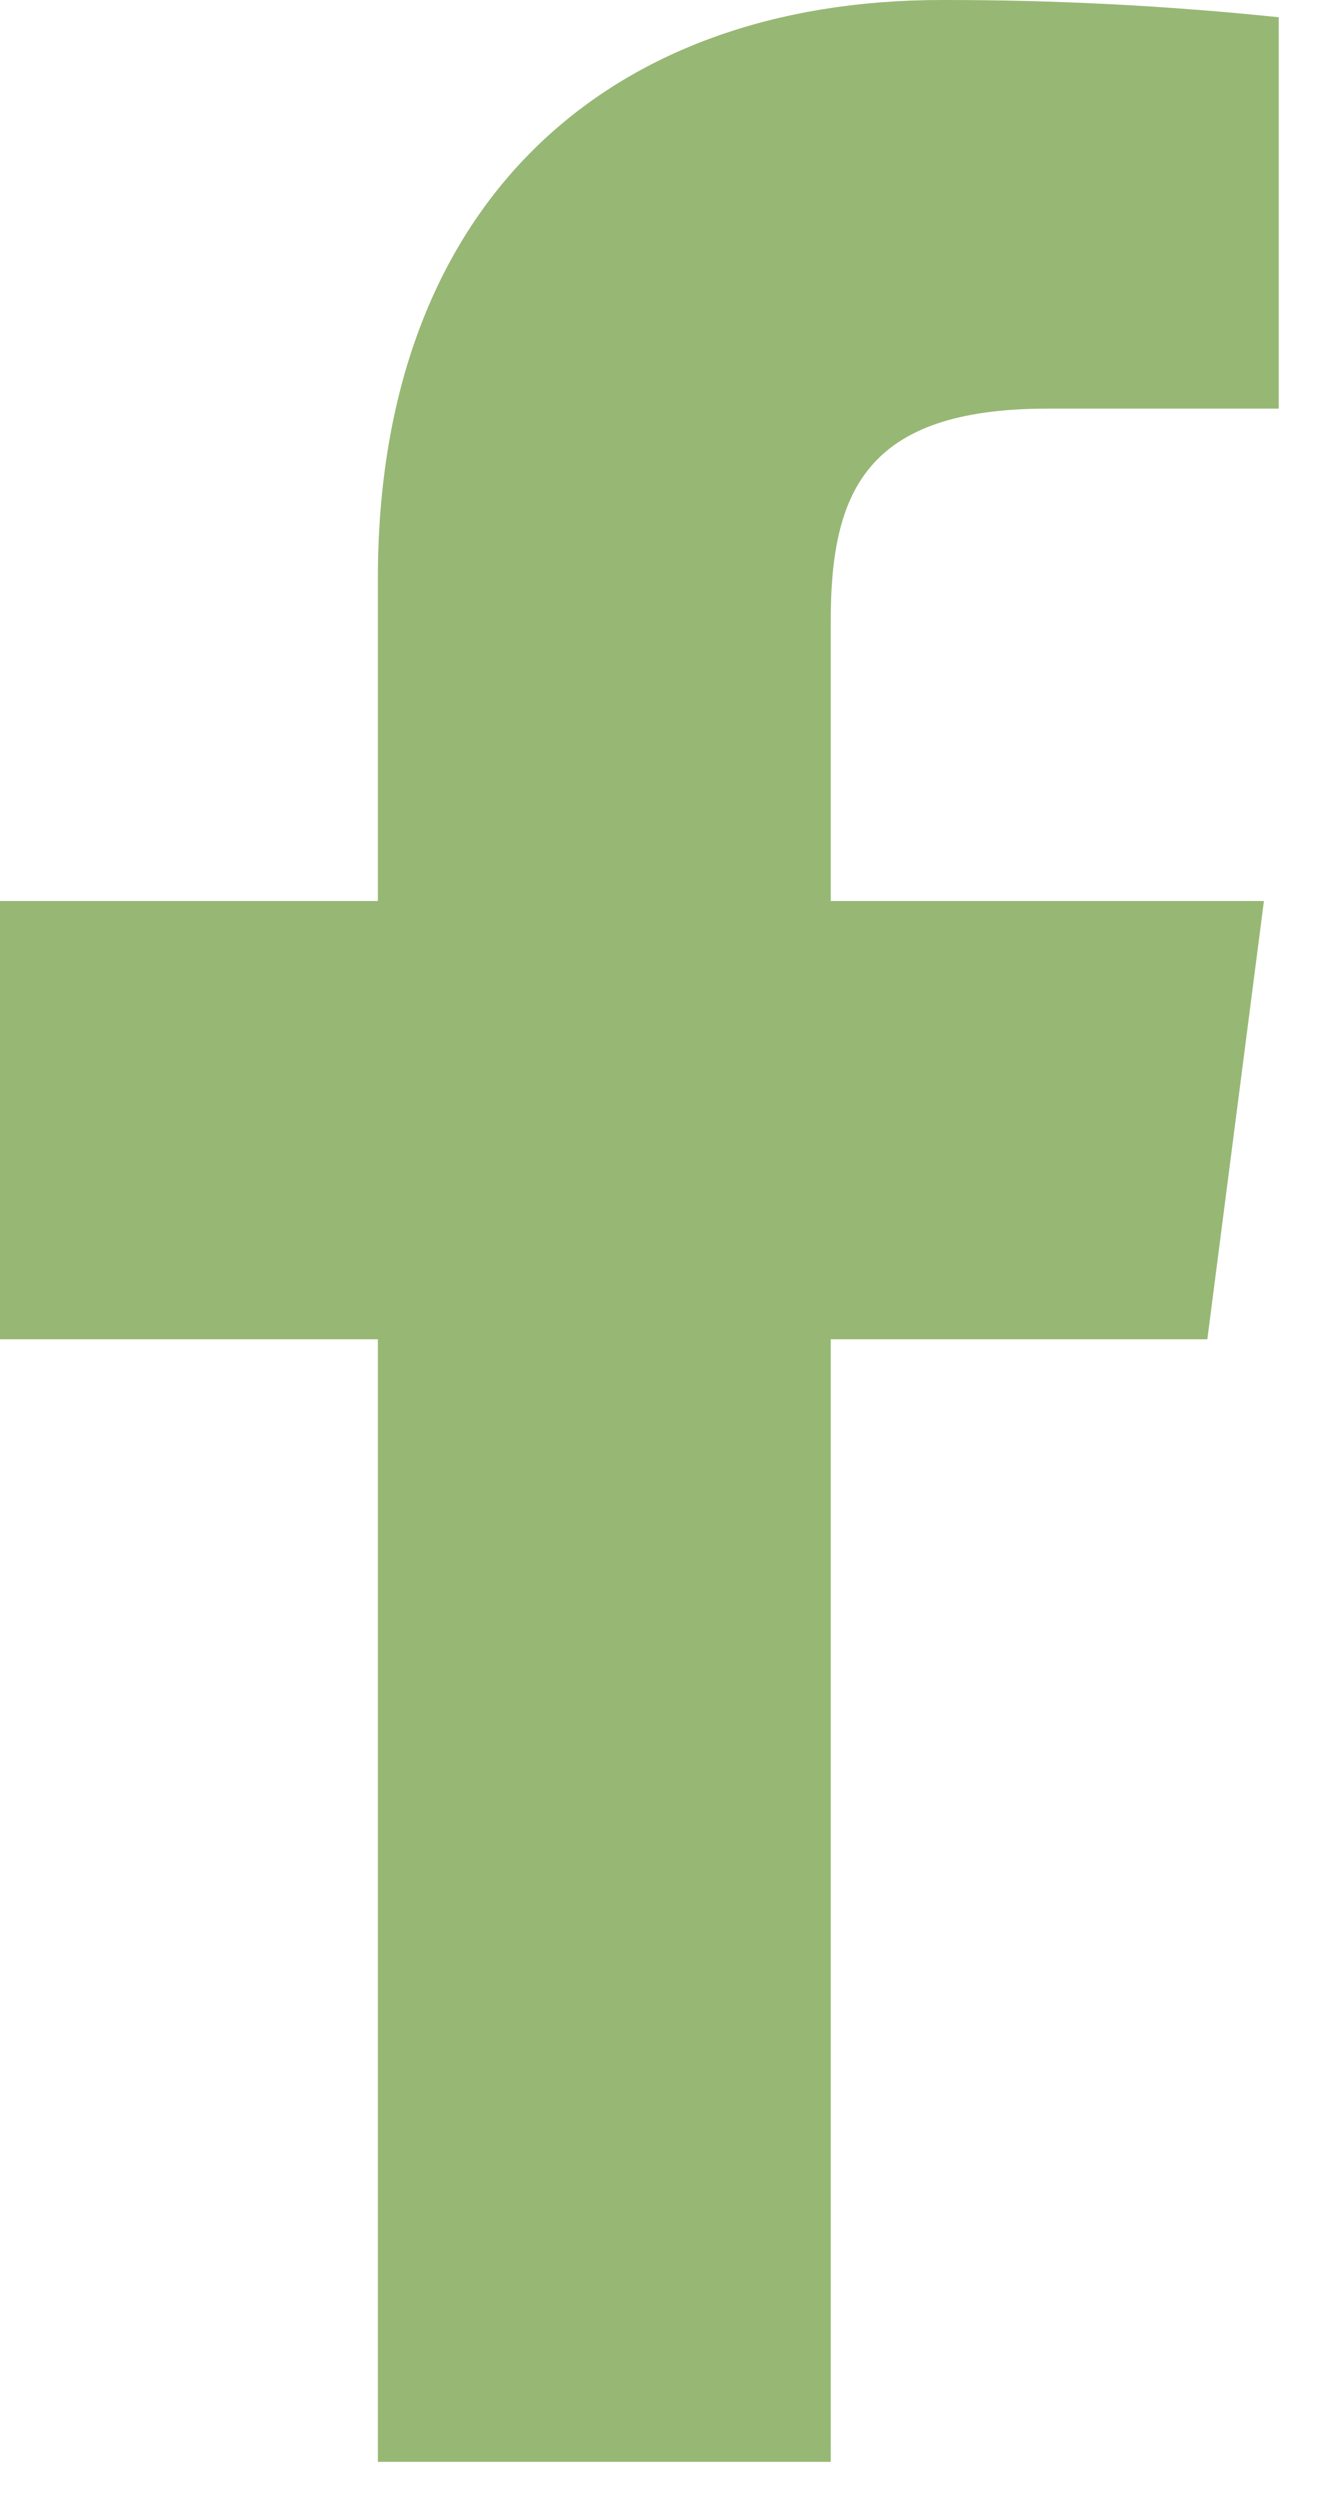 <svg width="15" height="28" viewBox="0 0 15 28" fill="none" xmlns="http://www.w3.org/2000/svg">
<path d="M11.733 4.577H14.325V0.193C13.07 0.063 11.809 -0.002 10.547 4.11744e-05C6.797 4.11744e-05 4.233 2.289 4.233 6.48V10.092H0V15.001H4.233V27.575H9.306V15.001H13.525L14.159 10.092H9.306V6.963C9.306 5.515 9.692 4.577 11.733 4.577Z" fill="#97B874"/>
</svg>
